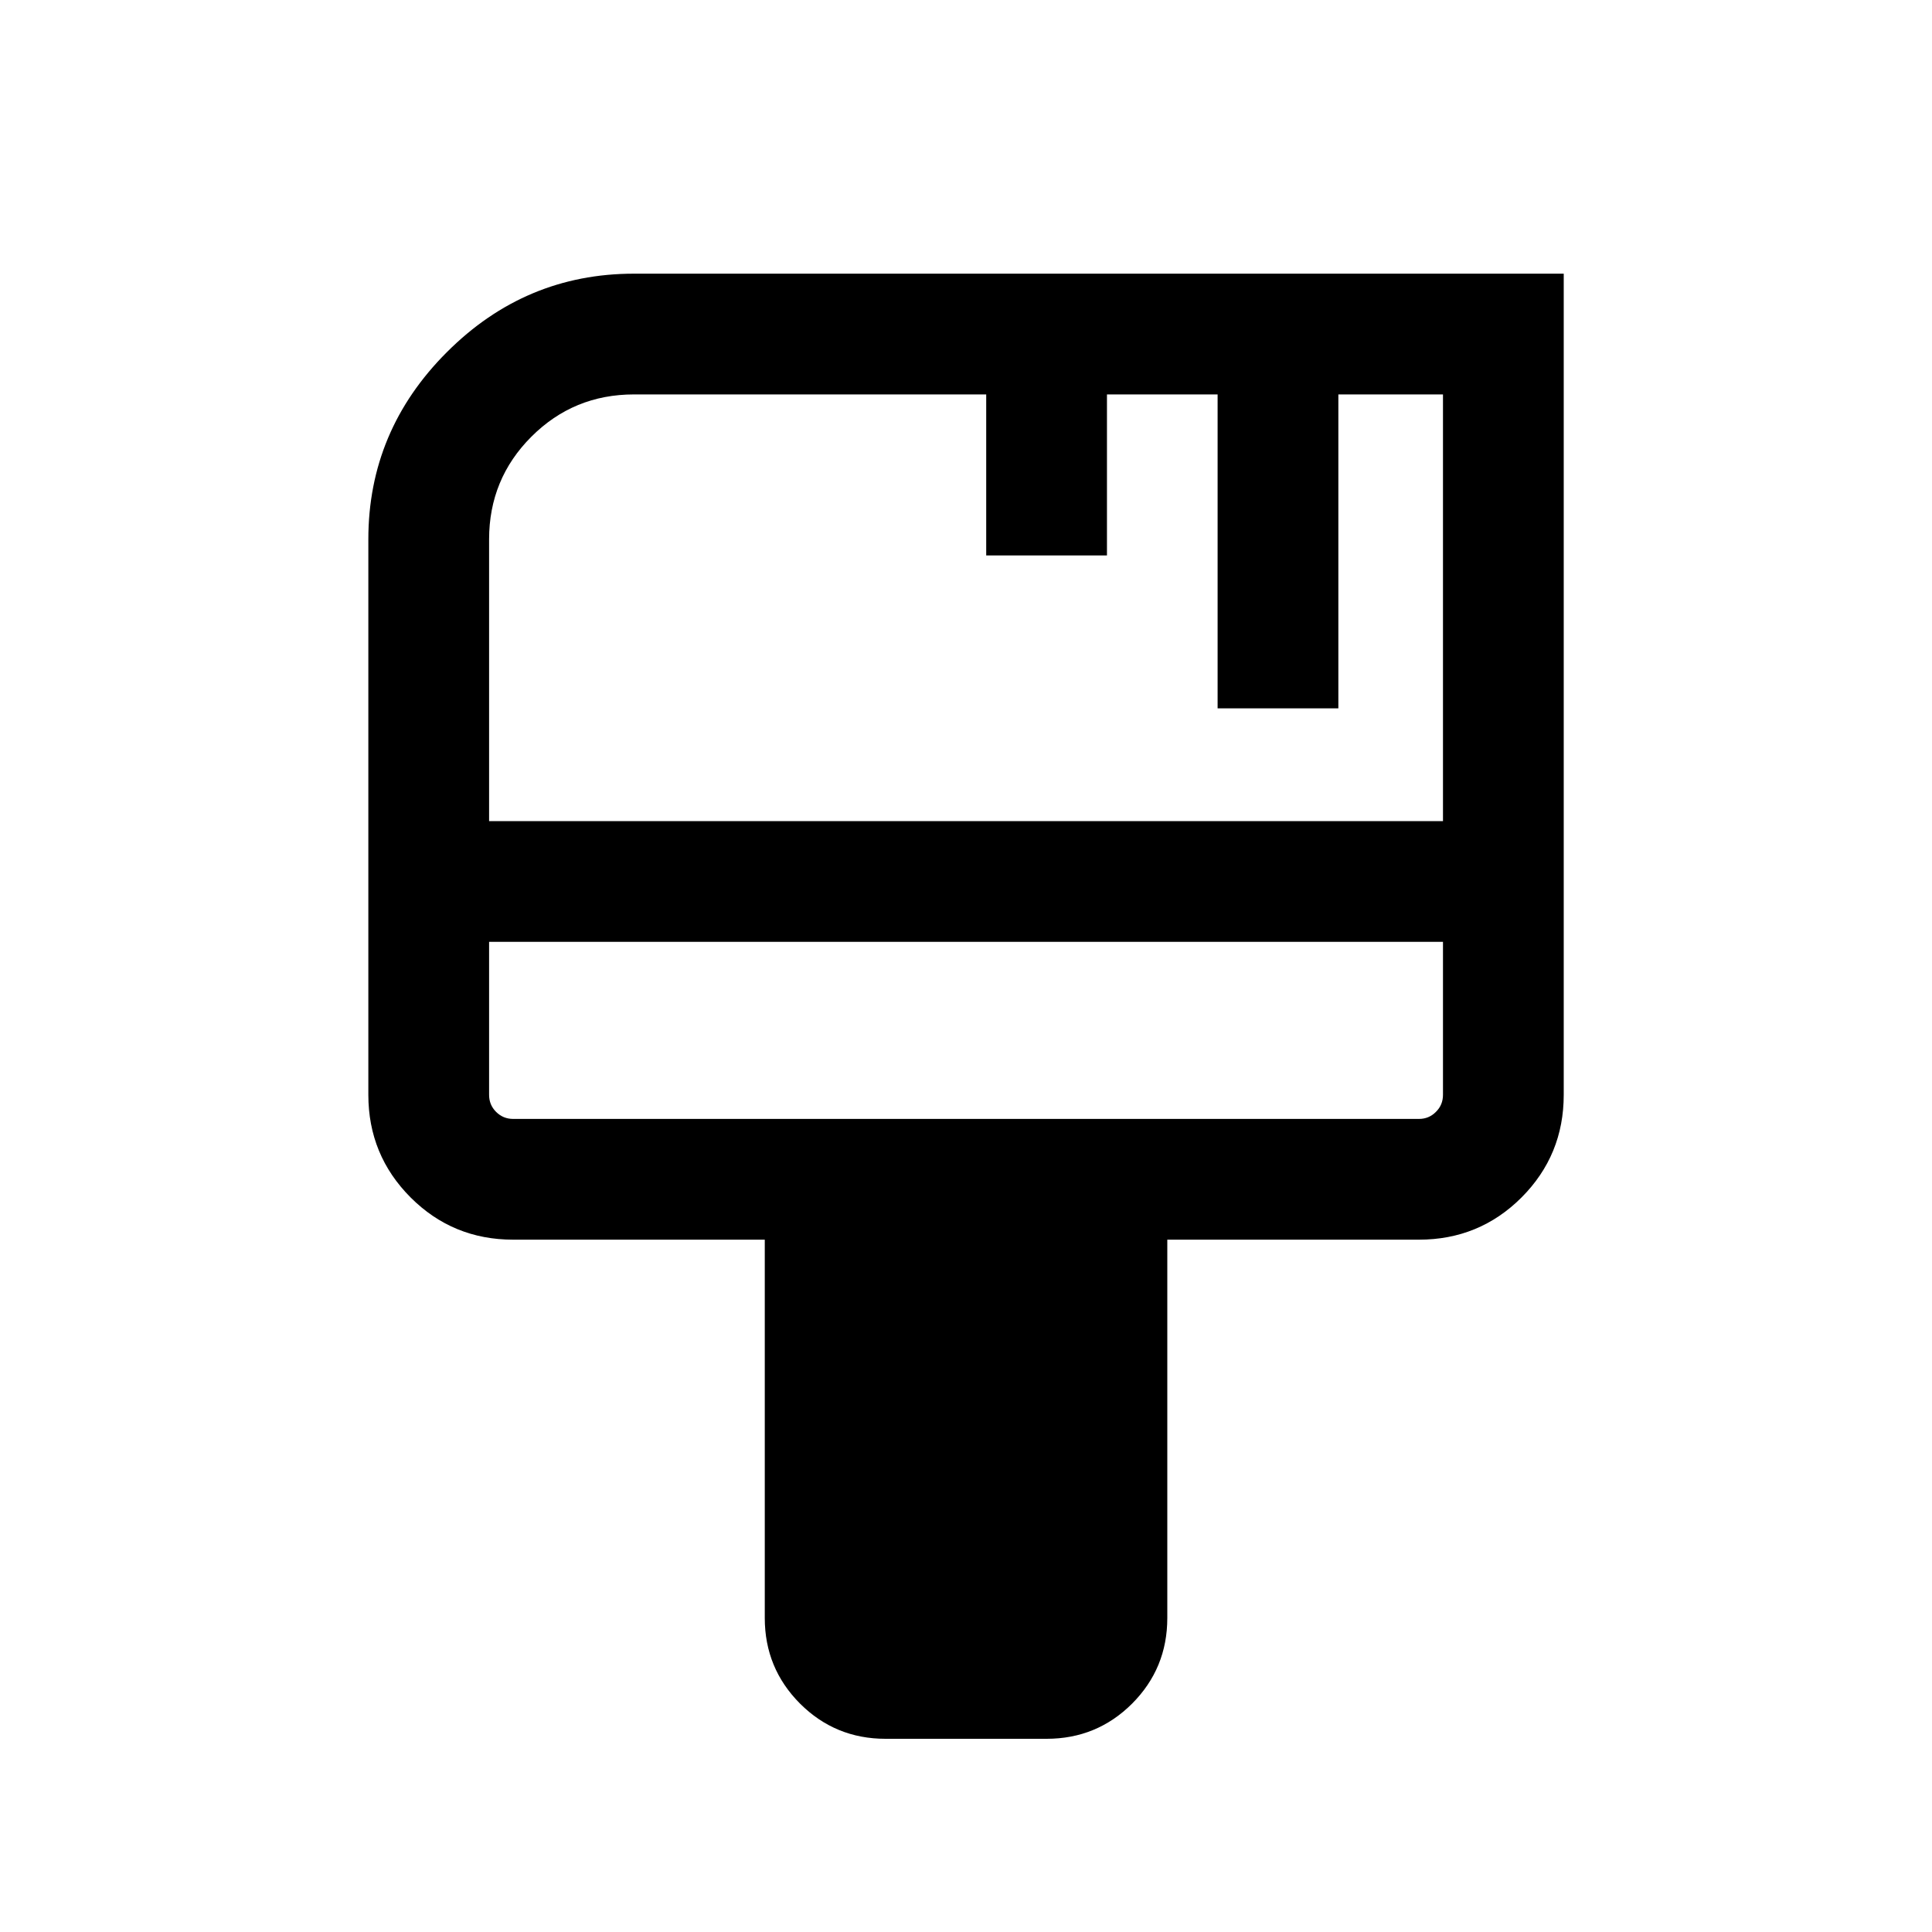 <svg width="26" height="26" viewBox="0 0 26 26" fill="none" xmlns="http://www.w3.org/2000/svg">
<mask id="mask0_2517_36477" style="mask-type:alpha" maskUnits="userSpaceOnUse" x="0" y="0" width="26" height="26">
<rect width="26" height="26" fill="#D9D9D9"/>
</mask>
<g mask="url(#mask0_2517_36477)">
<path d="M11.917 23.4C11.466 23.4 11.083 23.242 10.767 22.927C10.451 22.61 10.292 22.226 10.292 21.775V16.683H6.907C6.365 16.683 5.905 16.494 5.526 16.115C5.147 15.735 4.957 15.275 4.957 14.733V7.258C4.957 6.283 5.309 5.444 6.013 4.74C6.717 4.035 7.557 3.683 8.532 3.683H21.044V14.733C21.044 15.275 20.855 15.735 20.476 16.115C20.097 16.494 19.636 16.683 19.095 16.683H15.709V21.775C15.709 22.226 15.551 22.61 15.235 22.927C14.919 23.242 14.536 23.4 14.084 23.4H11.917ZM6.582 11.05H19.419V5.308H18.011V9.533H16.386V5.308H14.897V7.475H13.272V5.308H8.532C7.99 5.308 7.53 5.498 7.151 5.877C6.772 6.256 6.582 6.717 6.582 7.258V11.05ZM6.907 15.058H19.095C19.185 15.058 19.261 15.027 19.324 14.963C19.388 14.9 19.419 14.824 19.419 14.733V12.675H6.582V14.733C6.582 14.824 6.613 14.9 6.676 14.963C6.74 15.027 6.817 15.058 6.907 15.058ZM6.582 12.675V15.058V14.733V12.675Z" fill="black"/>
</g>
</svg>
